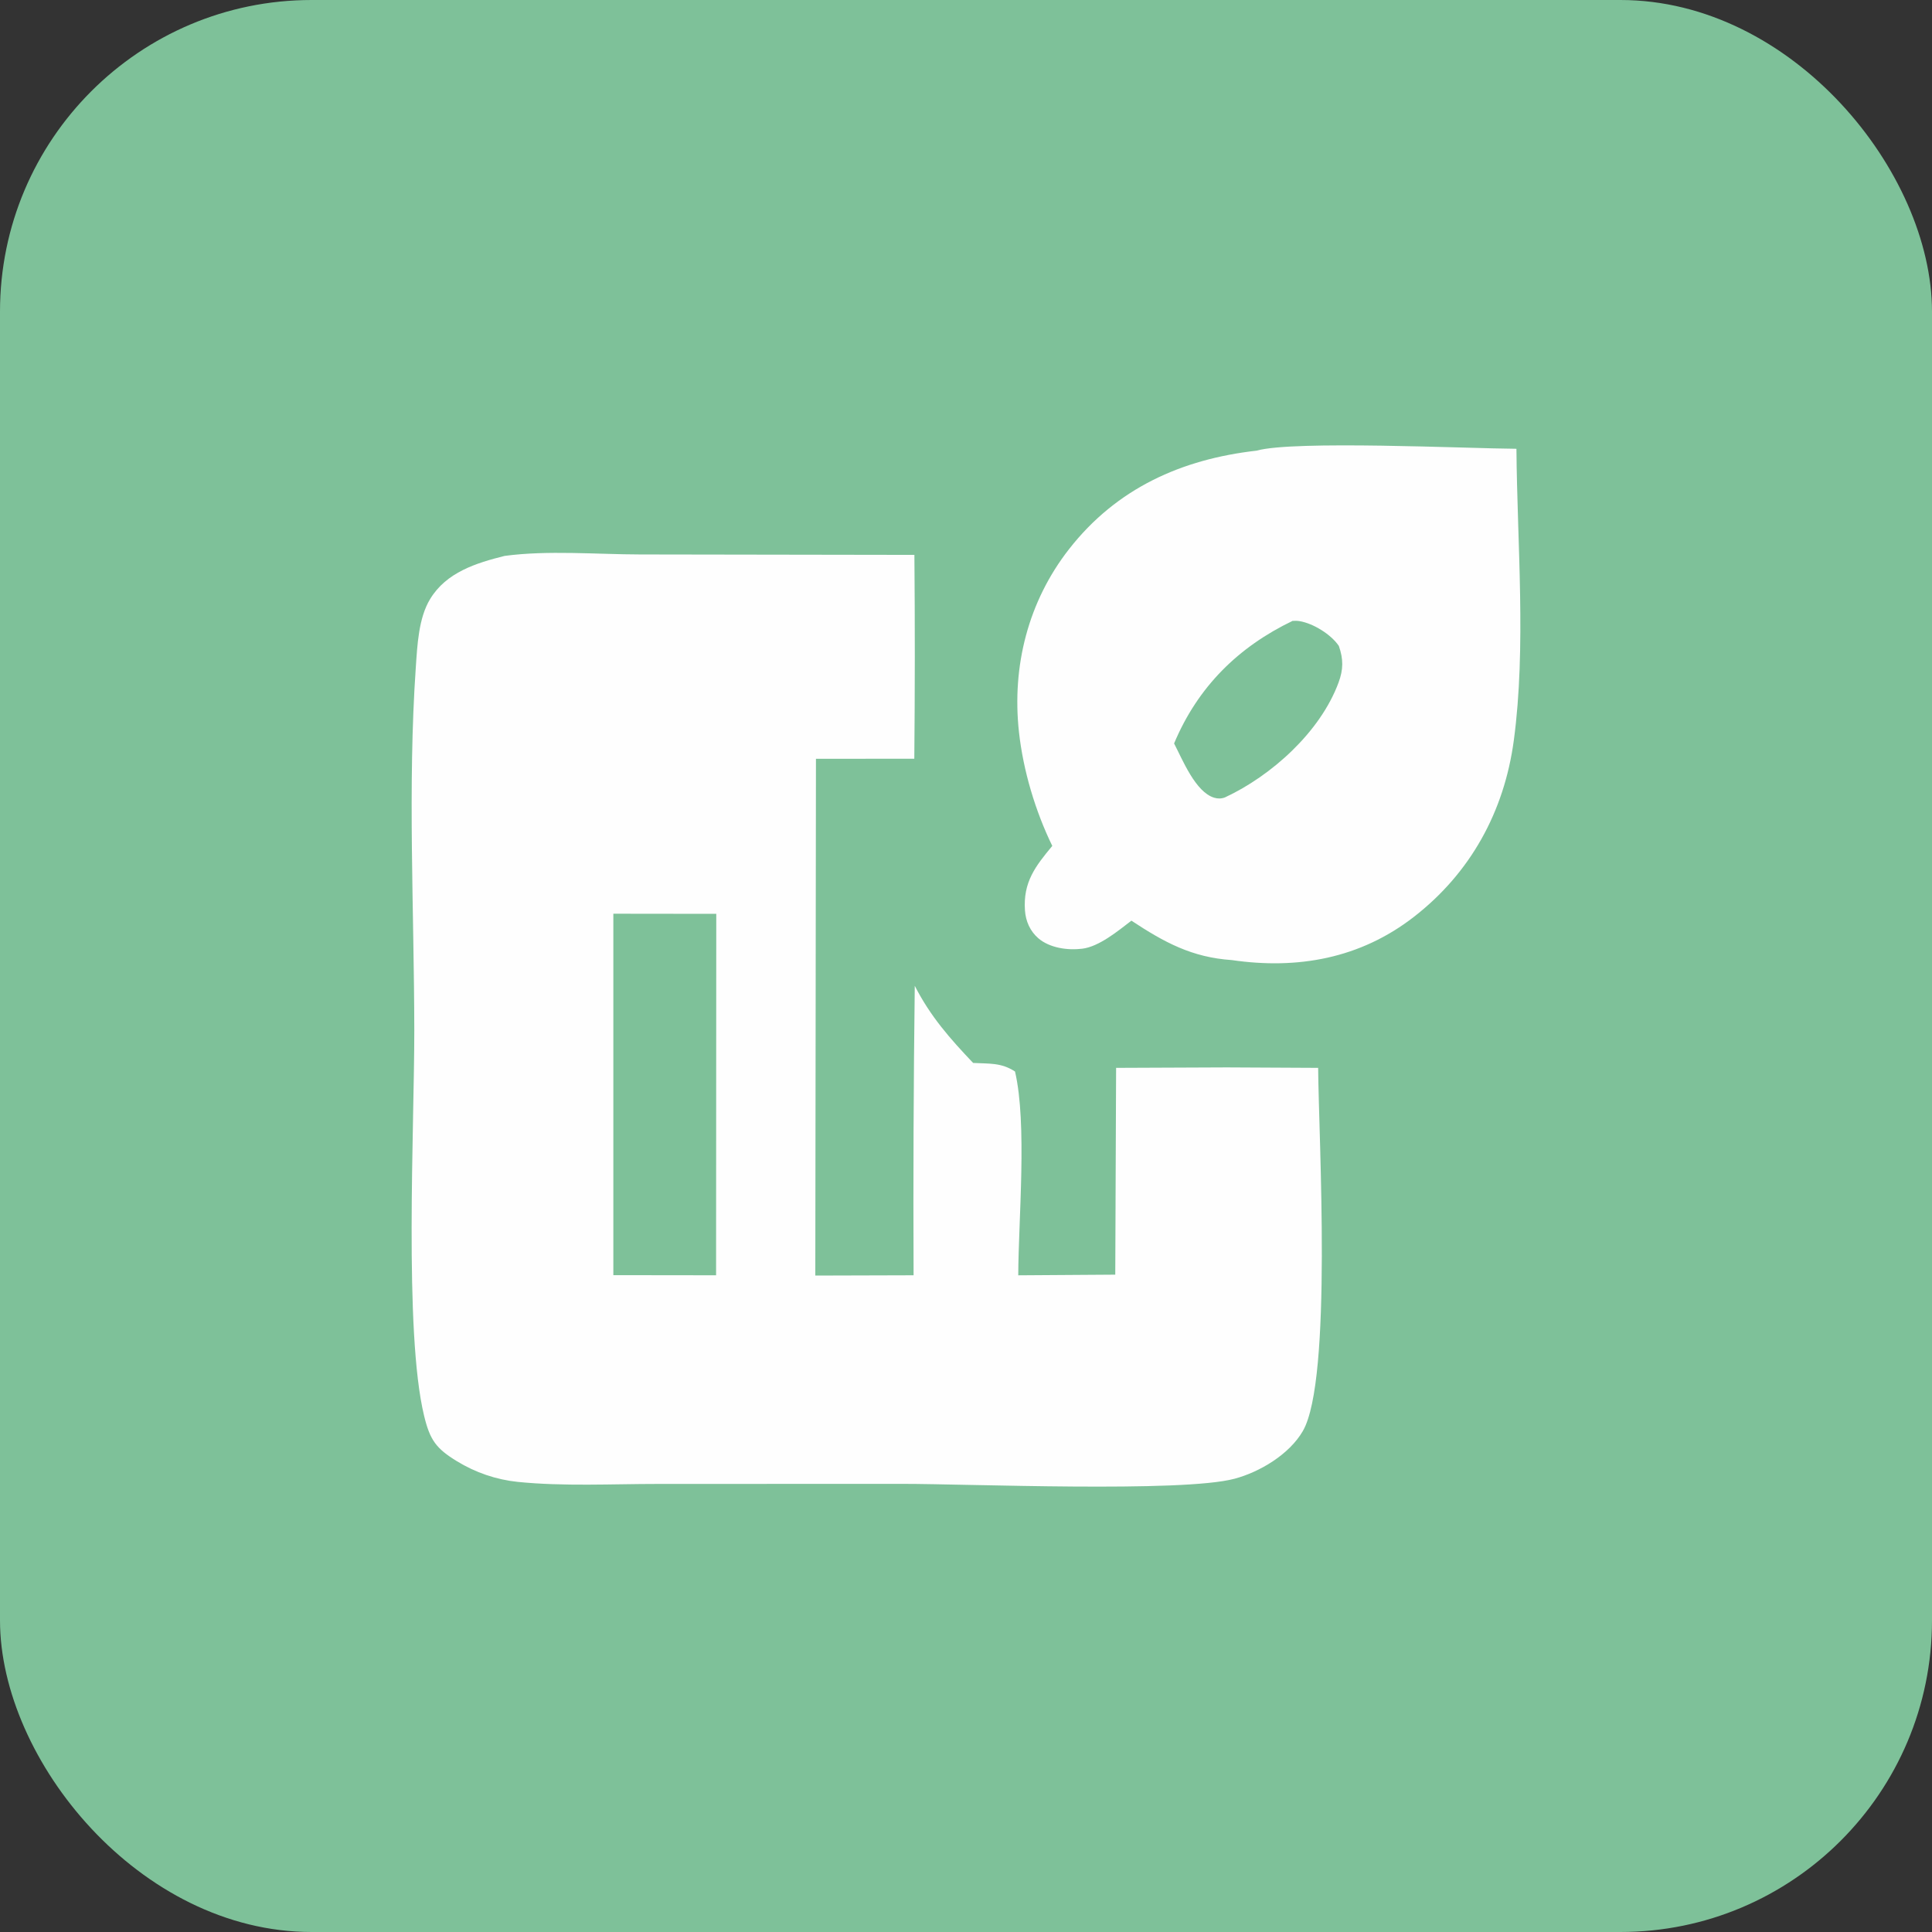 <?xml version="1.0" encoding="utf-8"?>
<svg xmlns="http://www.w3.org/2000/svg" fill="none" height="100%" overflow="visible" preserveAspectRatio="none" style="display: block;" viewBox="0 0 62 62" width="100%">
<rect x="0" y="0" width="62" height="62" fill="#333333" stroke="none"/>
<g id="Picto 2">
<rect fill="#7EC199" height="62" rx="10" width="62"/>
<g id="Group 4">
<path d="M16.192 17.84C17.573 17.653 19.146 17.791 20.549 17.793L29.344 17.807C29.363 19.987 29.362 22.168 29.341 24.348L26.185 24.351L26.164 40.934L29.318 40.925C29.304 37.829 29.317 34.732 29.356 31.636C29.858 32.619 30.482 33.325 31.229 34.111C31.745 34.14 32.125 34.094 32.573 34.386C32.967 36.069 32.683 39.13 32.677 40.926L35.79 40.905L35.817 34.269L39.373 34.254L42.301 34.269C42.316 36.49 42.764 44.271 41.81 45.923C41.375 46.676 40.421 47.241 39.616 47.455C37.928 47.904 31.053 47.617 28.957 47.619L21.125 47.621C19.642 47.621 18.092 47.704 16.618 47.556C15.926 47.484 15.258 47.257 14.661 46.891C13.994 46.482 13.798 46.214 13.609 45.431C12.96 42.743 13.298 36.143 13.295 33.071C13.29 29.226 13.079 25.237 13.344 21.406C13.393 20.702 13.432 19.835 13.802 19.226C14.325 18.361 15.288 18.067 16.192 17.84Z" fill="#FEFEFE" id="Vector"/>
<path d="M19.683 29.322L22.986 29.326L22.98 40.925L19.683 40.921L19.683 29.322Z" fill="#7EC199" id="Vector_2"/>
<path d="M40.325 14.462C41.51 14.126 47.078 14.392 48.664 14.402C48.688 17.43 48.982 20.776 48.58 23.76C48.271 26.056 47.184 28.017 45.375 29.422C43.646 30.764 41.64 31.117 39.529 30.81C38.249 30.723 37.367 30.243 36.308 29.545C35.876 29.877 35.272 30.378 34.731 30.445C34.269 30.503 33.687 30.424 33.321 30.11C33.058 29.883 32.916 29.565 32.892 29.216C32.829 28.308 33.228 27.798 33.769 27.146C33.227 26.035 32.836 24.73 32.7 23.494C32.467 21.373 32.999 19.299 34.303 17.627C35.839 15.659 37.932 14.734 40.325 14.462Z" fill="#FEFEFE" id="Vector_3"/>
<path d="M41.48 19.925C41.553 19.921 41.628 19.92 41.7 19.932C42.138 20.003 42.712 20.355 42.965 20.729C43.113 21.152 43.111 21.483 42.956 21.903C42.367 23.497 40.796 24.897 39.314 25.588C39.201 25.633 39.082 25.635 38.966 25.6C38.365 25.42 37.953 24.388 37.678 23.858C38.442 22.035 39.744 20.76 41.48 19.925Z" fill="#7EC199" id="Vector_4"/>
</g>
</g>
</svg>